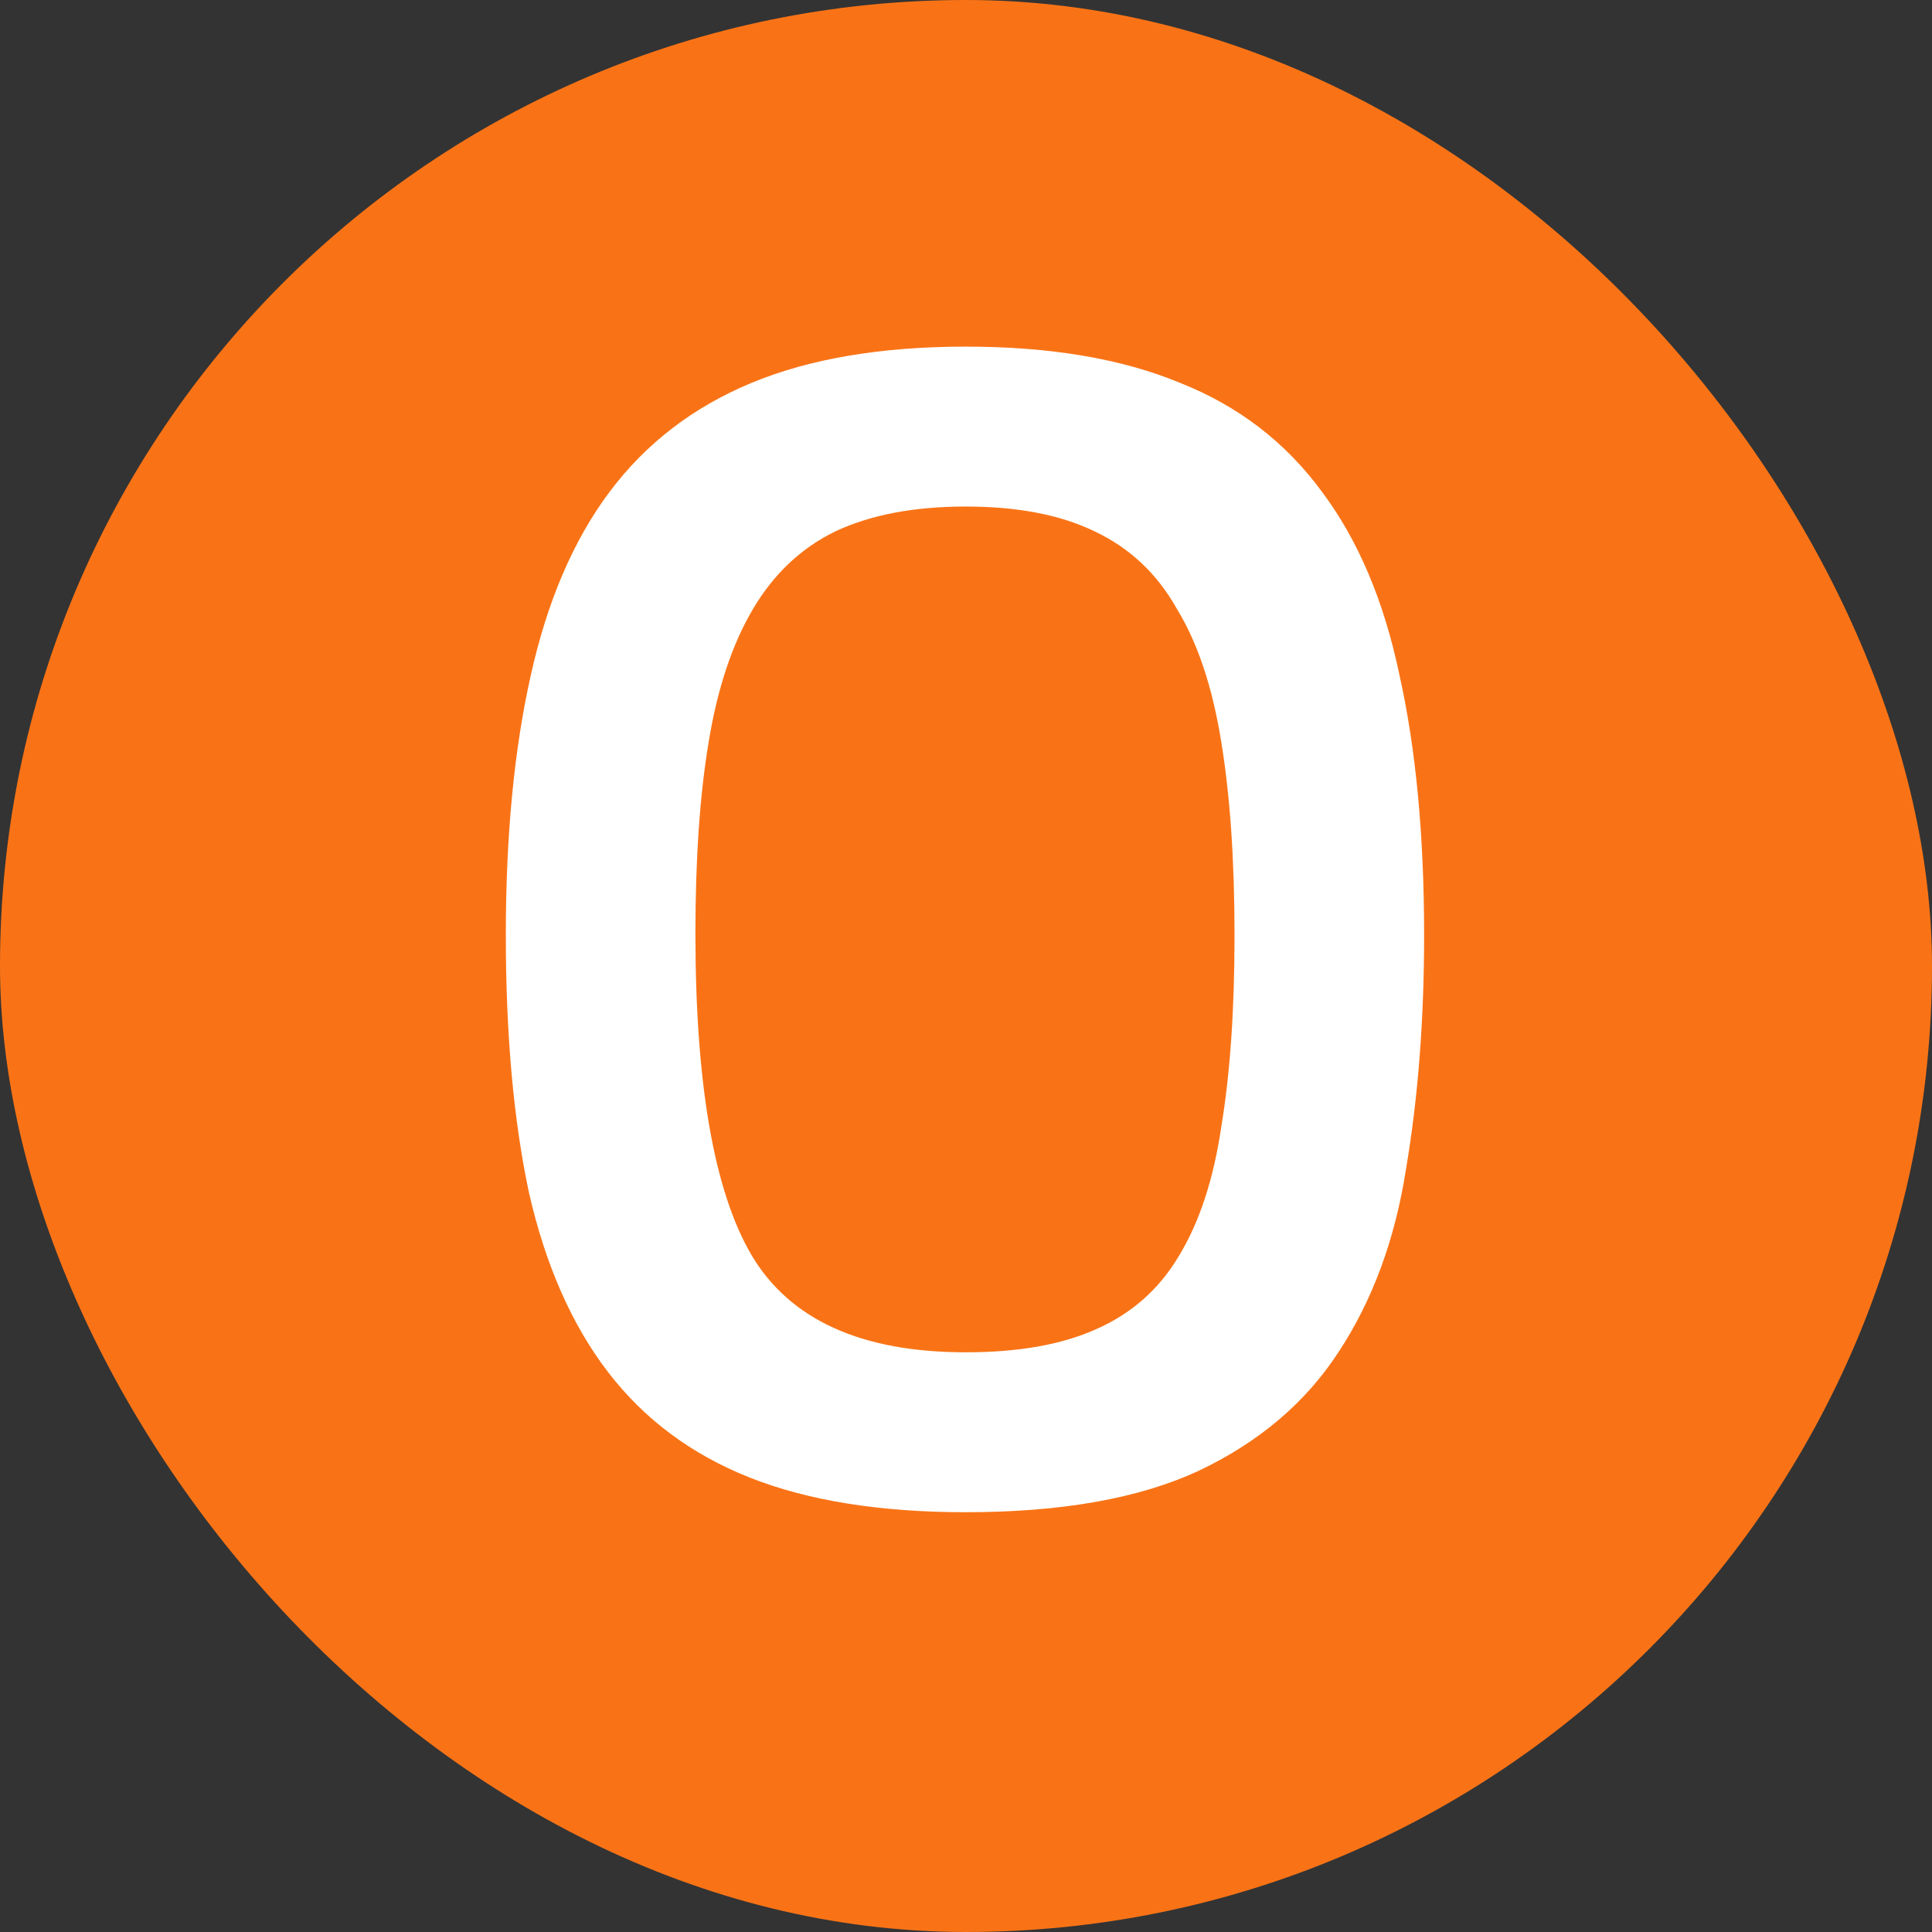 <svg width="150" height="150" viewBox="0 0 150 150" fill="none" xmlns="http://www.w3.org/2000/svg">
<rect x="0" y="0" width="150" height="150" fill="#333333" stroke="none"/>
<g clip-path="url(#clip0_2336_37209)">
<rect width="150" height="150" rx="75" fill="#F97316"/>
<path d="M74.984 117.408C68.328 117.408 62.739 116.512 58.216 114.72C53.693 112.928 50.024 110.197 47.208 106.528C44.392 102.859 42.344 98.208 41.064 92.576C39.869 86.944 39.272 80.288 39.272 72.608C39.272 64.928 39.912 58.229 41.192 52.512C42.472 46.709 44.52 41.931 47.336 38.176C50.152 34.421 53.821 31.605 58.344 29.728C62.867 27.851 68.413 26.912 74.984 26.912C81.555 26.912 87.101 27.851 91.624 29.728C96.147 31.52 99.816 34.336 102.632 38.176C105.448 41.931 107.453 46.667 108.648 52.384C109.928 58.101 110.568 64.843 110.568 72.608C110.568 79.179 110.099 85.237 109.16 90.784C108.307 96.245 106.557 100.981 103.912 104.992C101.352 108.917 97.725 111.989 93.032 114.208C88.424 116.341 82.408 117.408 74.984 117.408ZM58.344 97.44C61.331 102.475 66.877 104.992 74.984 104.992C79.08 104.992 82.451 104.395 85.096 103.2C87.827 102.005 89.96 100.128 91.496 97.568C93.117 94.923 94.227 91.552 94.824 87.456C95.507 83.36 95.848 78.411 95.848 72.608C95.848 66.805 95.507 61.813 94.824 57.632C94.141 53.365 92.989 49.909 91.368 47.264C89.832 44.533 87.699 42.528 84.968 41.248C82.323 39.968 78.995 39.328 74.984 39.328C70.973 39.328 67.603 39.968 64.872 41.248C62.227 42.528 60.093 44.533 58.472 47.264C56.851 49.995 55.699 53.451 55.016 57.632C54.333 61.728 53.992 66.677 53.992 72.48C53.992 84.171 55.443 92.491 58.344 97.44Z" fill="white"/>
</g>
<defs>
<clipPath id="clip0_2336_37209">
<rect width="150" height="150" rx="75" fill="white"/>
</clipPath>
</defs>
</svg>
